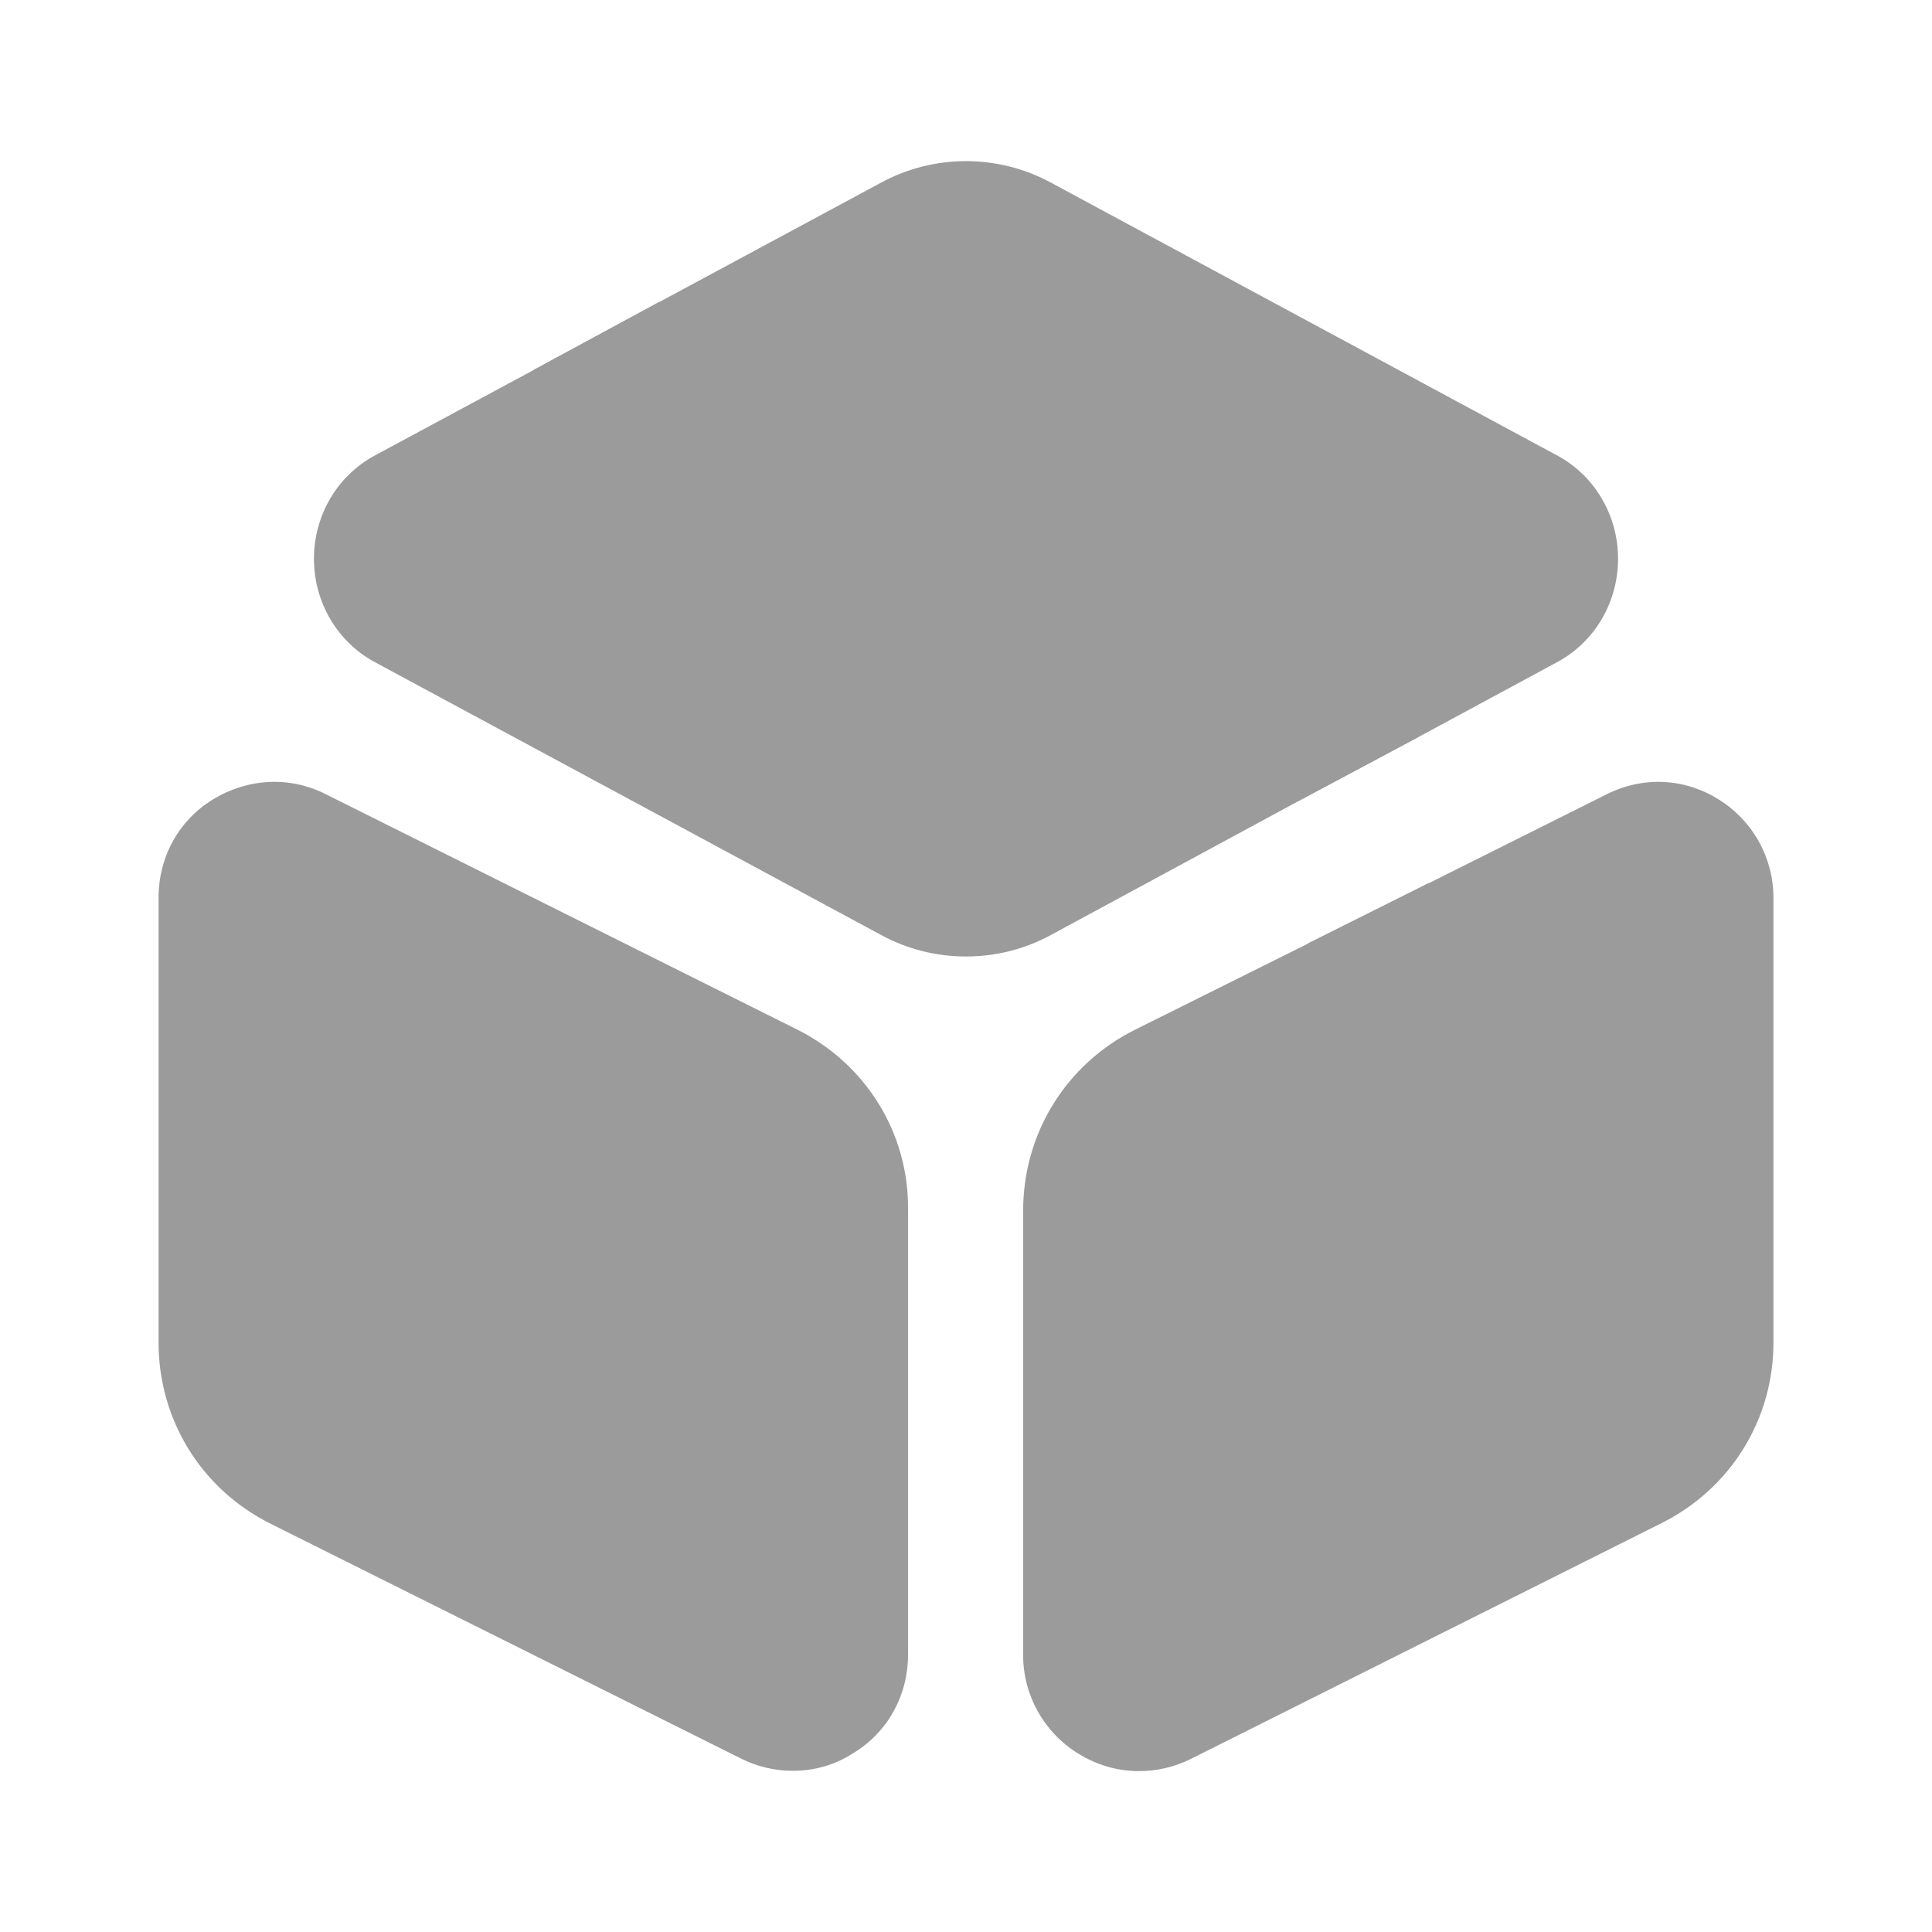 <svg width="40" height="40" viewBox="0 0 40 40" fill="none" xmlns="http://www.w3.org/2000/svg">
<path d="M33.5 11.569C33.5 12.469 33.017 13.286 32.25 13.703L29.35 15.269L26.883 16.586L21.767 19.353C21.217 19.653 20.617 19.803 20 19.803C19.383 19.803 18.783 19.653 18.233 19.353L7.75 13.703C6.983 13.286 6.5 12.469 6.5 11.569C6.5 10.669 6.983 9.853 7.75 9.436L11.033 7.669L13.65 6.253L18.233 3.786C19.333 3.186 20.667 3.186 21.767 3.786L32.25 9.436C33.017 9.853 33.5 10.669 33.5 11.569Z" fill="#9B9B9B"/>
<path d="M16.5 21.313L6.75 16.446C6 16.063 5.133 16.113 4.417 16.546C3.7 16.98 3.283 17.746 3.283 18.58V27.796C3.283 29.396 4.167 30.83 5.6 31.546L15.35 36.413C15.683 36.58 16.05 36.663 16.417 36.663C16.85 36.663 17.283 36.546 17.667 36.296C18.383 35.863 18.8 35.096 18.8 34.263V25.046C18.817 23.463 17.933 22.03 16.5 21.313Z" fill="#9B9B9B"/>
<path d="M36.717 18.585V27.802C36.717 29.385 35.833 30.819 34.4 31.535L24.65 36.419C24.317 36.585 23.95 36.669 23.583 36.669C23.15 36.669 22.717 36.552 22.317 36.302C21.617 35.869 21.183 35.102 21.183 34.269V25.069C21.183 23.469 22.067 22.035 23.5 21.319L27.083 19.535L29.583 18.285L33.25 16.452C34 16.069 34.867 16.102 35.583 16.552C36.283 16.985 36.717 17.752 36.717 18.585Z" fill="#9B9B9B"/>
<path d="M29.35 15.267L26.883 16.583L11.033 7.667L13.65 6.25L28.95 14.883C29.117 14.983 29.25 15.117 29.35 15.267Z" fill="#9B9B9B"/>
<path d="M29.583 18.281V22.065C29.583 22.748 29.017 23.315 28.333 23.315C27.65 23.315 27.083 22.748 27.083 22.065V19.531L29.583 18.281Z" fill="#9B9B9B"/>
</svg>
